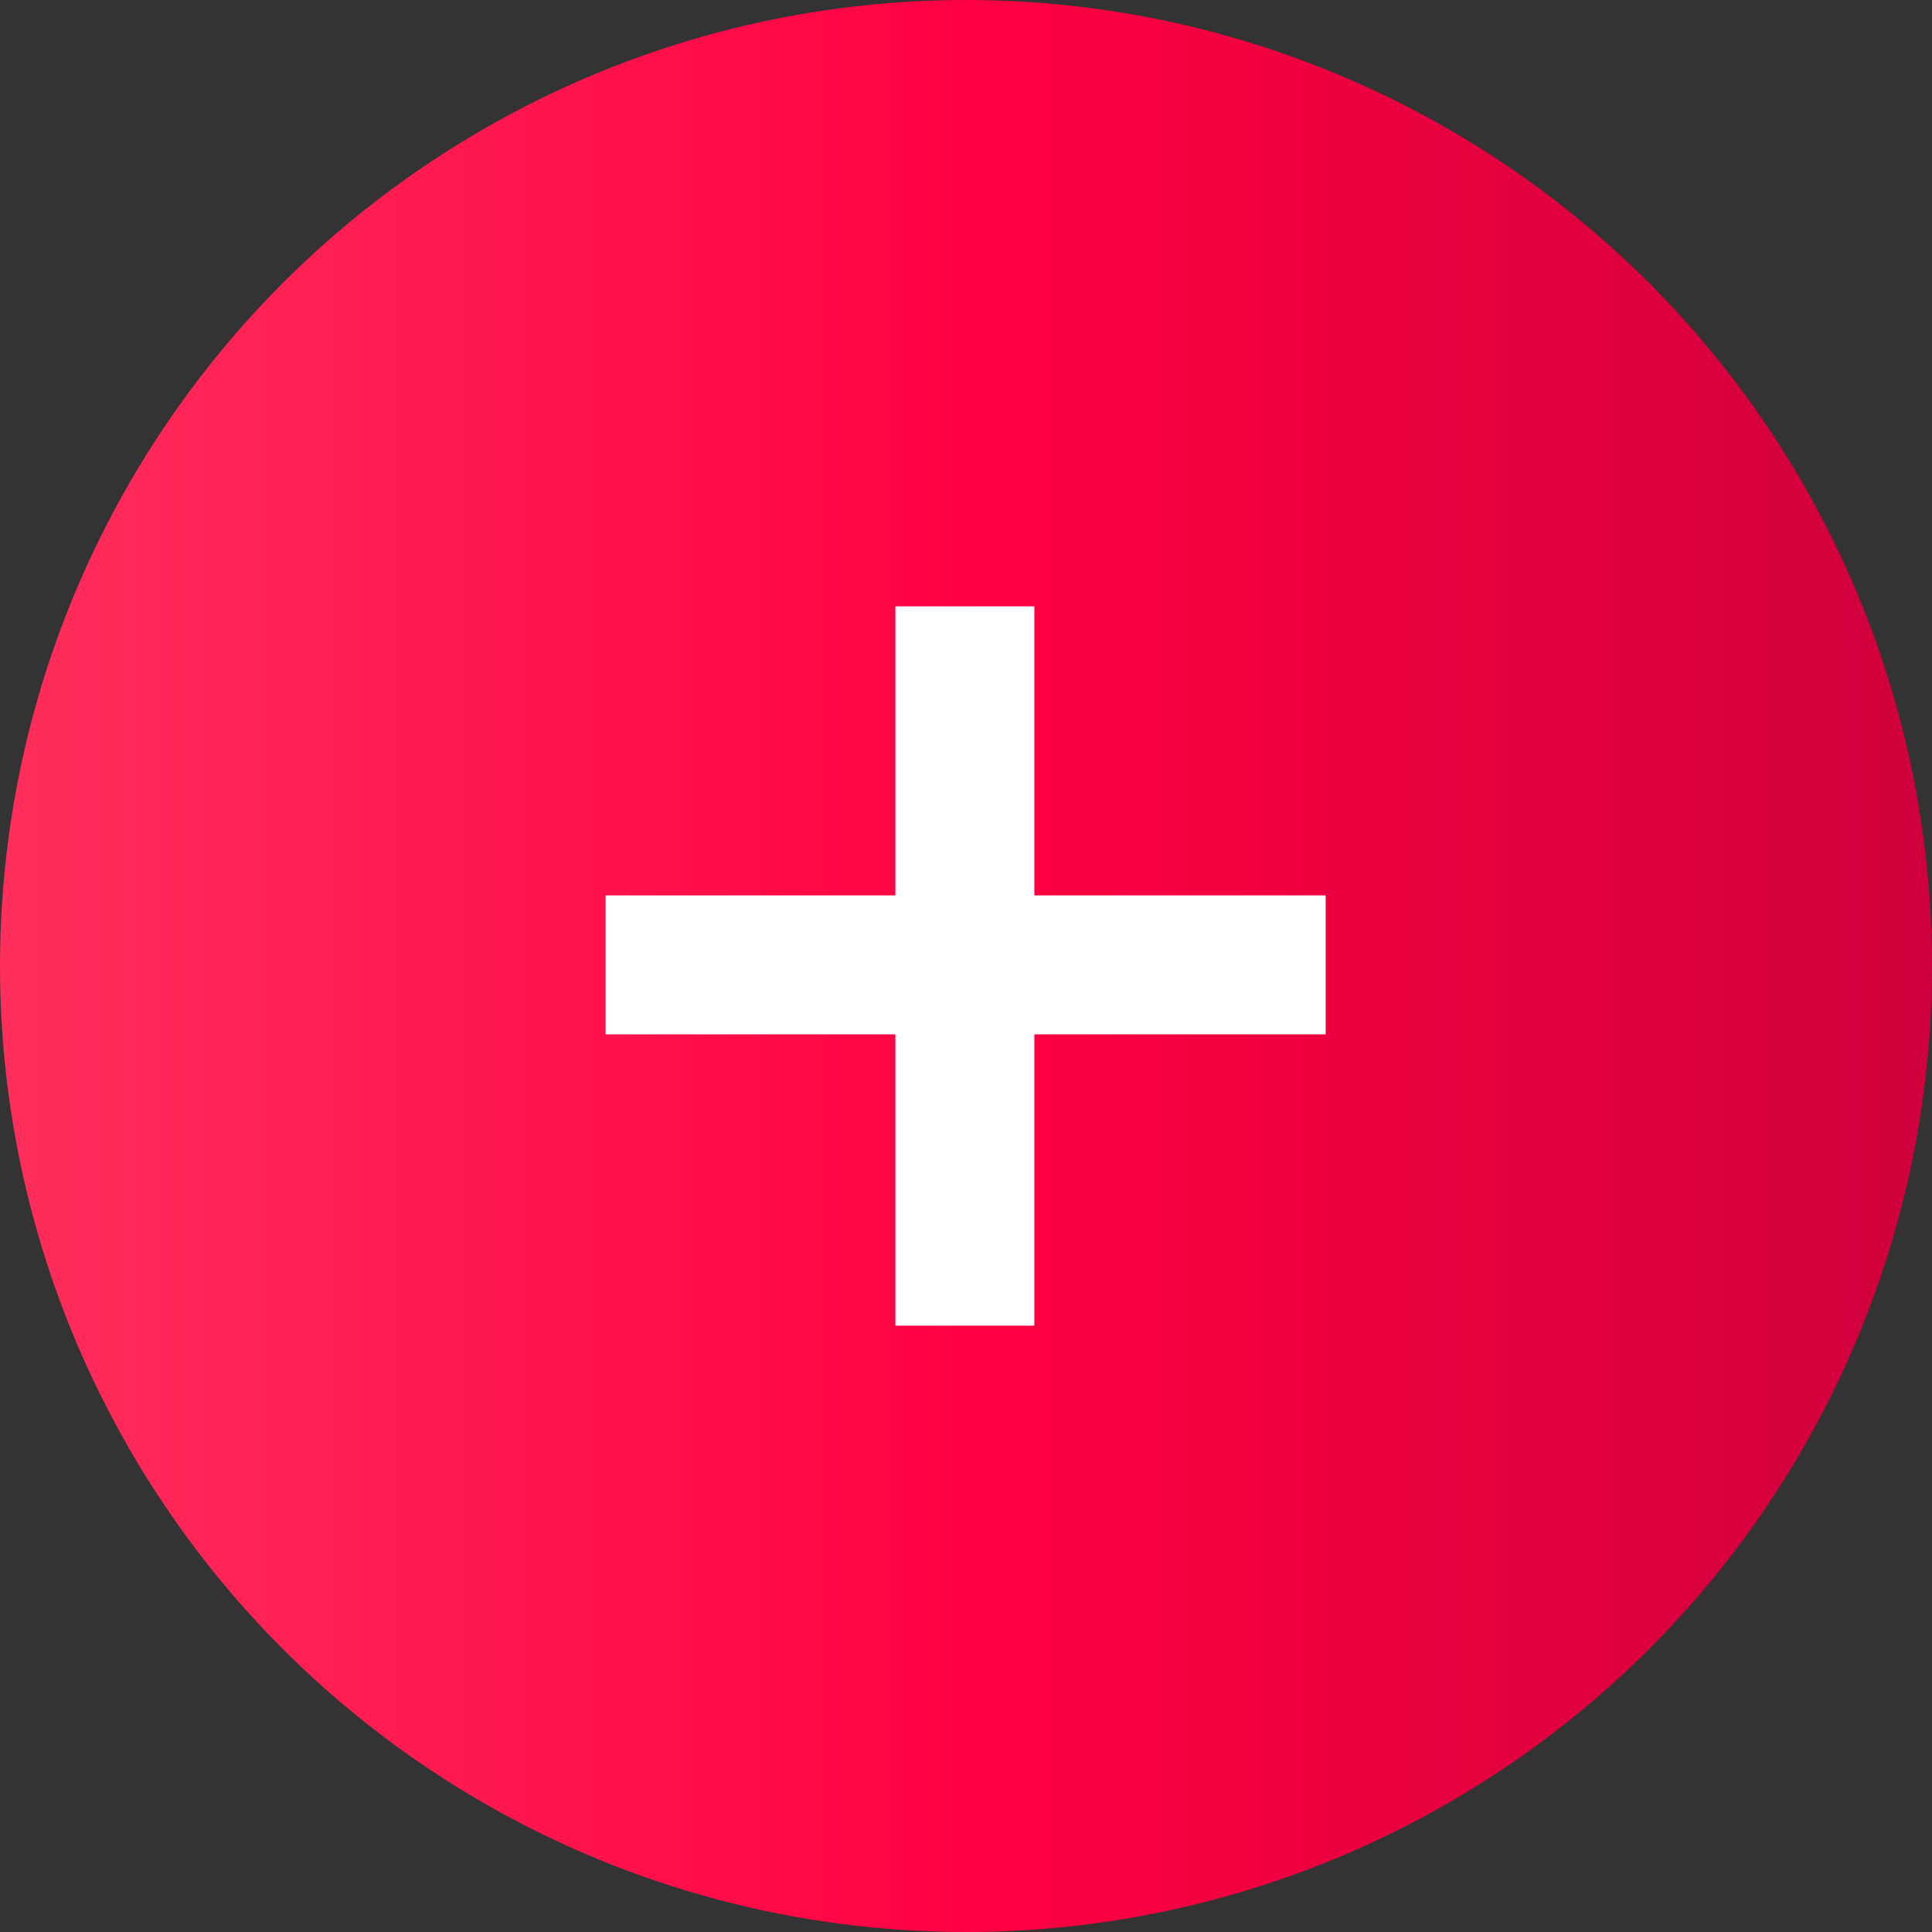 <?xml version="1.0" encoding="UTF-8"?> <svg xmlns="http://www.w3.org/2000/svg" xmlns:xlink="http://www.w3.org/1999/xlink" id="_Слой_2" data-name="Слой 2" viewBox="0 0 26 26"><rect x="0" y="0" width="26" height="26" fill="#333333" stroke="none"/><defs><linearGradient id="_Безымянный_градиент_12" data-name="Безымянный градиент 12" x1="0" y1="13" x2="26" y2="13" gradientUnits="userSpaceOnUse"><stop offset="0" stop-color="#ff2e5b"></stop><stop offset=".51" stop-color="#ff0042"></stop><stop offset="1" stop-color="#ce003b"></stop></linearGradient></defs><g id="_Слой_4" data-name="Слой 4"><circle cx="13" cy="13" r="13" fill="url(#_Безымянный_градиент_12)"></circle><path d="M13.92,12.05h3.92v1.87h-3.92v3.92h-1.87v-3.92h-3.9v-1.87h3.9v-3.89h1.87v3.89Z" fill="#fff"></path></g></svg> 